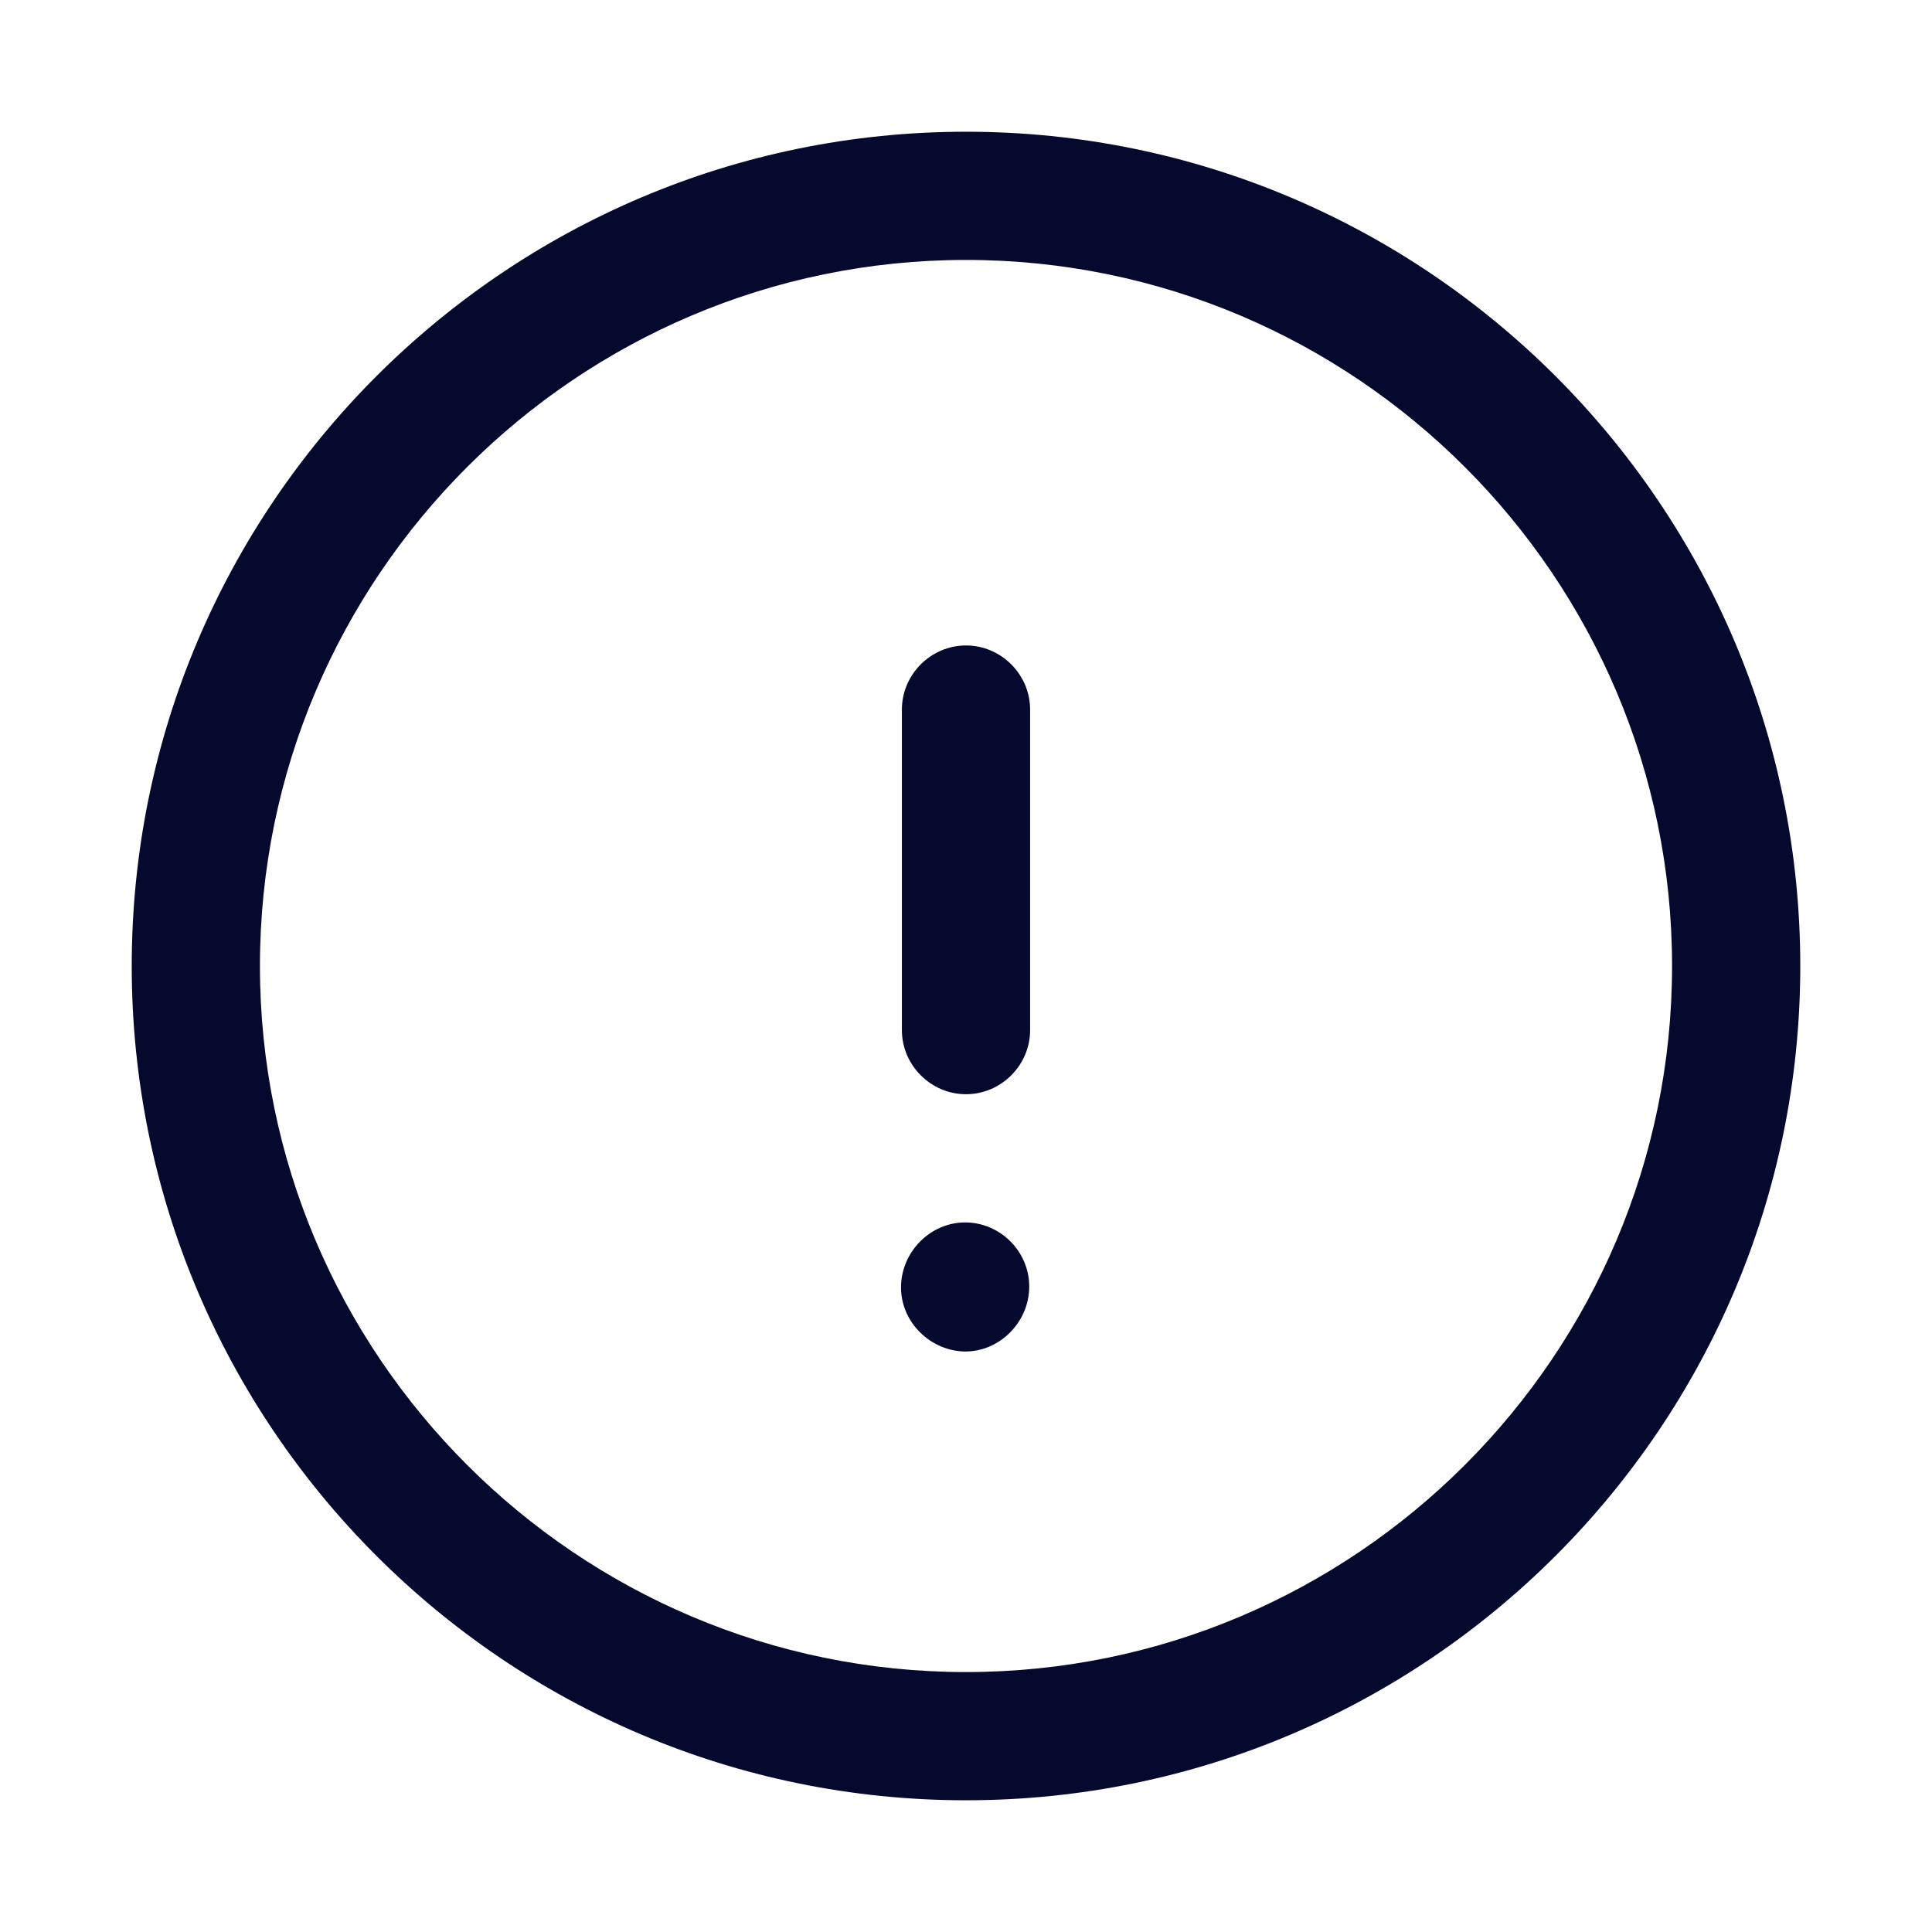 <?xml version="1.0" encoding="UTF-8"?><svg id="Layer_1" xmlns="http://www.w3.org/2000/svg" viewBox="0 0 22 22"><defs><style>.cls-1{fill:#05092e;}</style></defs><path class="cls-1" d="M11,20.5c-5.24,0-9.5-4.26-9.5-9.5S5.76,1.5,11,1.5s9.5,4.26,9.5,9.5-4.26,9.5-9.5,9.5Zm0-17.54C6.57,2.96,2.96,6.57,2.96,11s3.61,8.04,8.04,8.04,8.04-3.61,8.04-8.04S15.43,2.96,11,2.96Zm0,12.43c-.4,0-.74-.33-.74-.73s.33-.74,.73-.74h0c.4,0,.73,.33,.73,.73s-.33,.74-.73,.74Zm0-2.93c-.4,0-.73-.33-.73-.73v-3.65c0-.4,.33-.73,.73-.73s.73,.33,.73,.73v3.65c0,.4-.33,.73-.73,.73Z"/></svg>